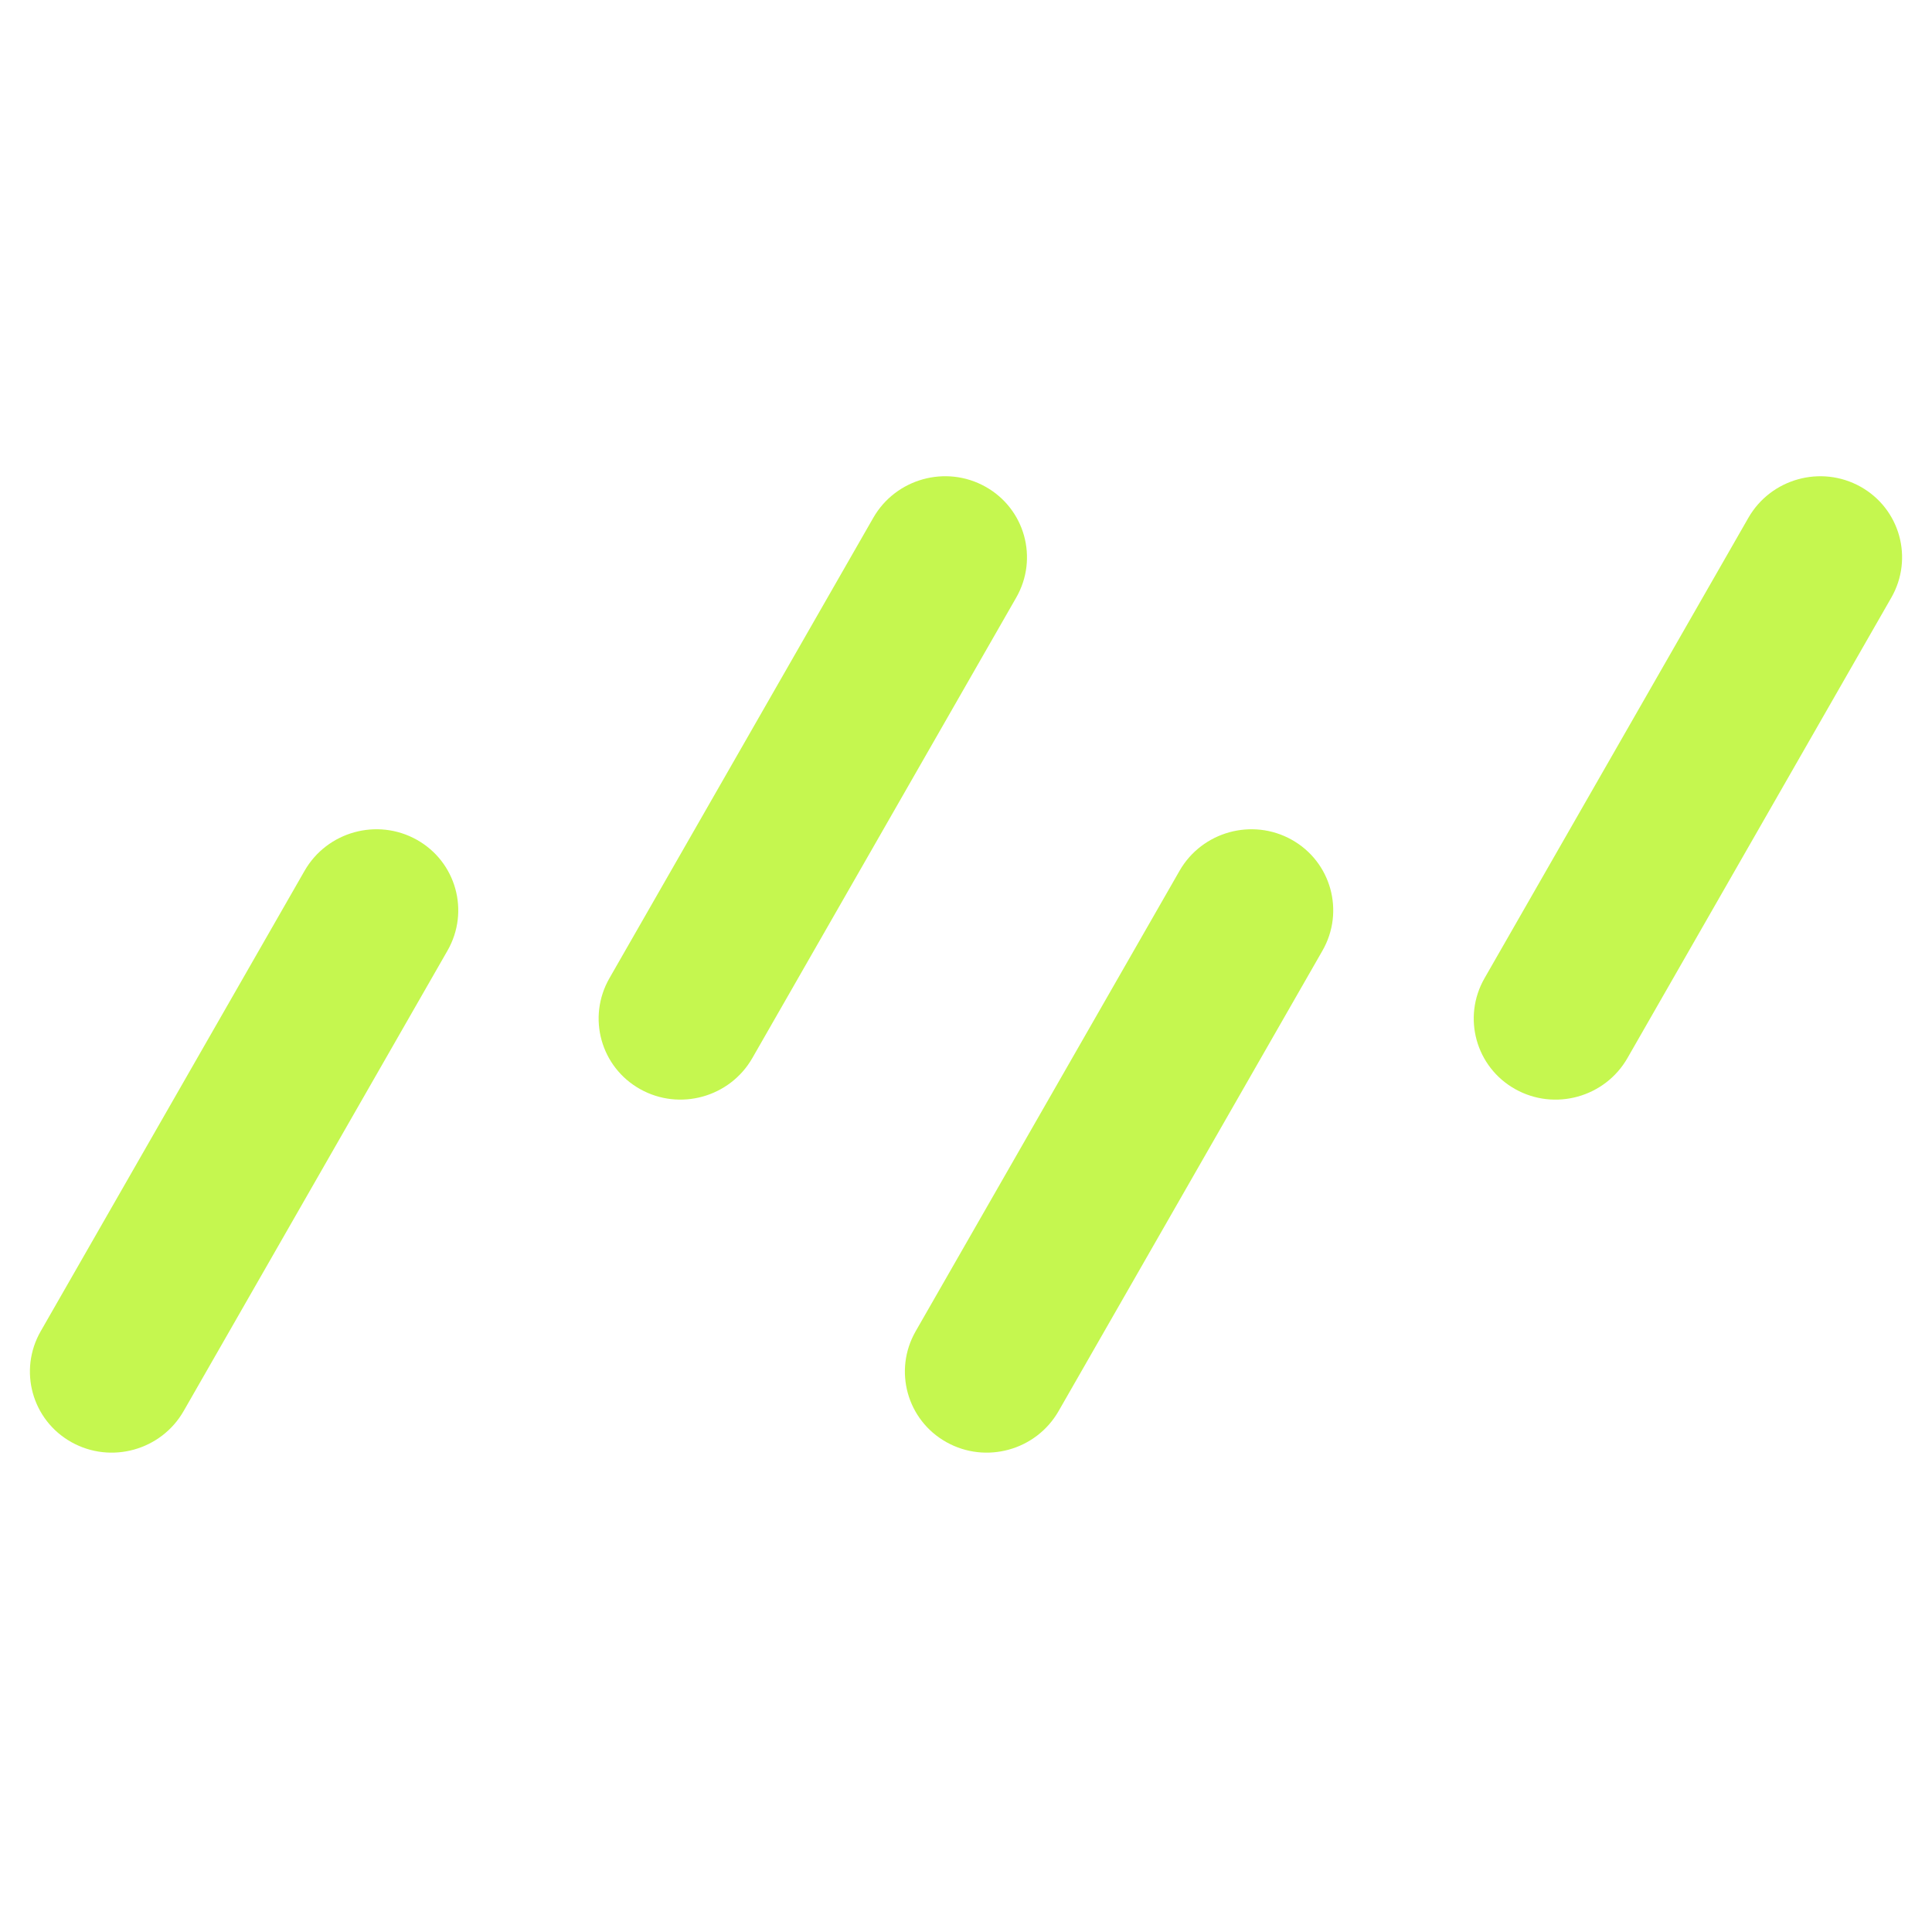<svg width="160" height="160" viewBox="0 0 160 160" fill="none" xmlns="http://www.w3.org/2000/svg">
  <path d="M37.058 78.73C38.919 75.481 37.779 71.368 34.51 69.542C31.242 67.716 27.083 68.87 25.222 72.118L3.371 110.248C1.509 113.496 2.65 117.61 5.918 119.435C9.187 121.261 13.345 120.108 15.207 116.86L37.058 78.73Z" fill="#C5F74F"/>
  <path d="M84.157 49.493C86.019 46.245 84.878 42.132 81.609 40.306C78.341 38.48 74.182 39.633 72.321 42.882L50.47 81.012C48.608 84.26 49.749 88.373 53.017 90.199C56.286 92.025 60.444 90.871 62.306 87.623L84.157 49.493Z" fill="#C5F74F"/>
  <path d="M156.63 49.495C158.491 46.246 157.351 42.133 154.082 40.307C150.814 38.481 146.655 39.635 144.793 42.883L122.942 81.013C121.081 84.261 122.221 88.375 125.49 90.2C128.758 92.026 132.917 90.873 134.778 87.625L156.63 49.495Z" fill="#C5F74F"/>
  <path d="M109.52 78.73C111.381 75.481 110.24 71.368 106.972 69.542C103.703 67.716 99.545 68.87 97.683 72.118L75.832 110.248C73.971 113.496 75.111 117.61 78.38 119.435C81.648 121.261 85.807 120.108 87.668 116.86L109.52 78.73Z" fill="#C5F74F"/>
</svg>
